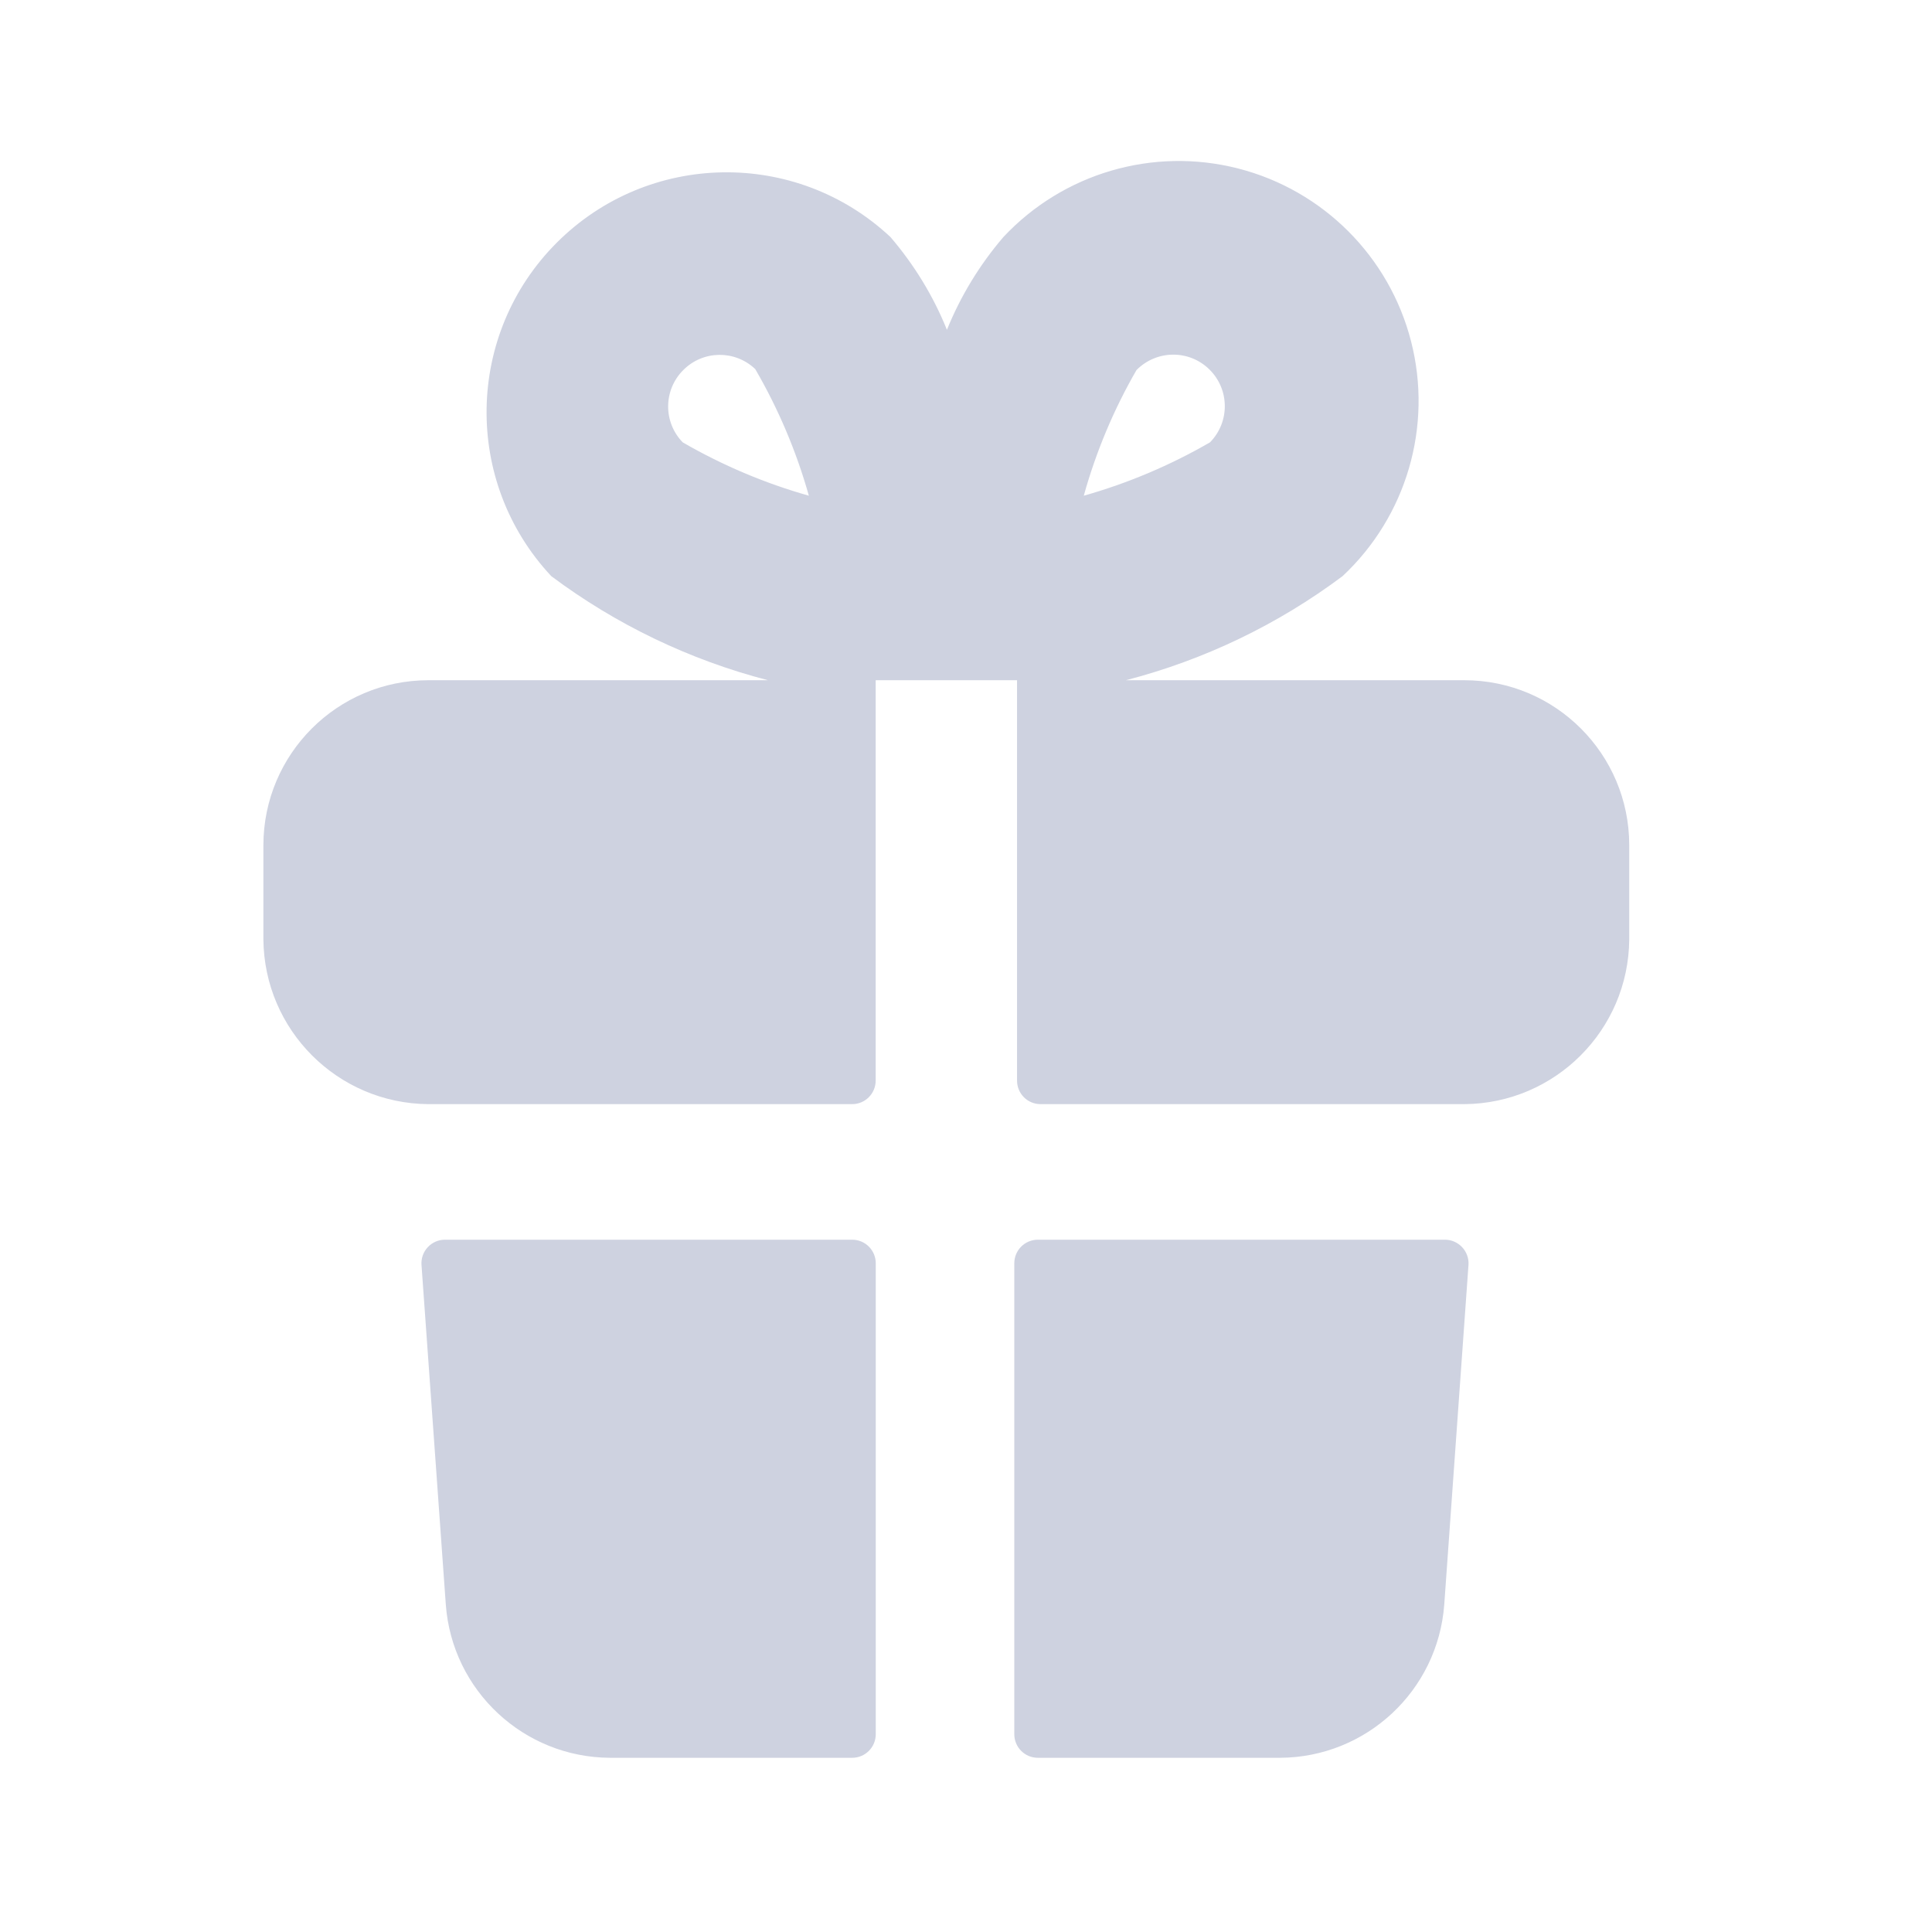 <?xml version="1.0" encoding="UTF-8"?>
<svg xmlns="http://www.w3.org/2000/svg" width="24" height="24" viewBox="0 0 24 24" fill="none">
  <path fill-rule="evenodd" clip-rule="evenodd" d="M18.192 8.45H13.986C14.959 8.198 15.873 7.759 16.678 7.157C17.473 6.413 17.799 5.296 17.529 4.241C17.259 3.187 16.435 2.363 15.381 2.093C14.326 1.823 13.209 2.15 12.465 2.944C12.17 3.288 11.933 3.677 11.763 4.097C11.594 3.677 11.356 3.288 11.061 2.944C9.887 1.846 8.054 1.877 6.917 3.014C5.781 4.15 5.75 5.983 6.848 7.157C7.653 7.759 8.567 8.198 9.54 8.45H5.32C4.19 8.451 3.274 9.367 3.272 10.498V11.668C3.281 12.795 4.193 13.707 5.32 13.716H10.586C10.747 13.716 10.878 13.585 10.878 13.423V8.45H12.634V13.423C12.634 13.585 12.764 13.716 12.926 13.716H18.192C19.319 13.707 20.231 12.795 20.239 11.668V10.498C20.238 9.367 19.322 8.451 18.192 8.45ZM14.118 4.597C14.367 4.345 14.772 4.341 15.024 4.59C15.276 4.838 15.279 5.243 15.031 5.495C14.538 5.78 14.011 6.003 13.463 6.158C13.615 5.612 13.835 5.087 14.118 4.597ZM9.382 4.585C9.13 4.345 8.733 4.35 8.488 4.597C8.24 4.844 8.237 5.244 8.481 5.495C8.973 5.78 9.5 6.003 10.048 6.158C9.893 5.607 9.669 5.079 9.382 4.585Z" fill="#CED2E0"></path>
  <path d="M12.893 15.4C12.731 15.4 12.6 15.531 12.6 15.693V21.543C12.6 21.705 12.731 21.836 12.893 21.836H15.899C16.972 21.832 17.861 21.003 17.941 19.933L18.242 15.714C18.248 15.633 18.219 15.553 18.164 15.494C18.108 15.434 18.031 15.4 17.95 15.4H12.893Z" fill="#CED2E0"></path>
  <path d="M10.586 15.4C10.748 15.4 10.879 15.531 10.879 15.693V21.543C10.879 21.705 10.748 21.836 10.586 21.836H7.58C6.507 21.832 5.617 21.003 5.538 19.933L5.236 15.714C5.23 15.633 5.258 15.553 5.314 15.493C5.369 15.434 5.446 15.4 5.527 15.4H10.586Z" fill="#CED2E0"></path>
</svg>
